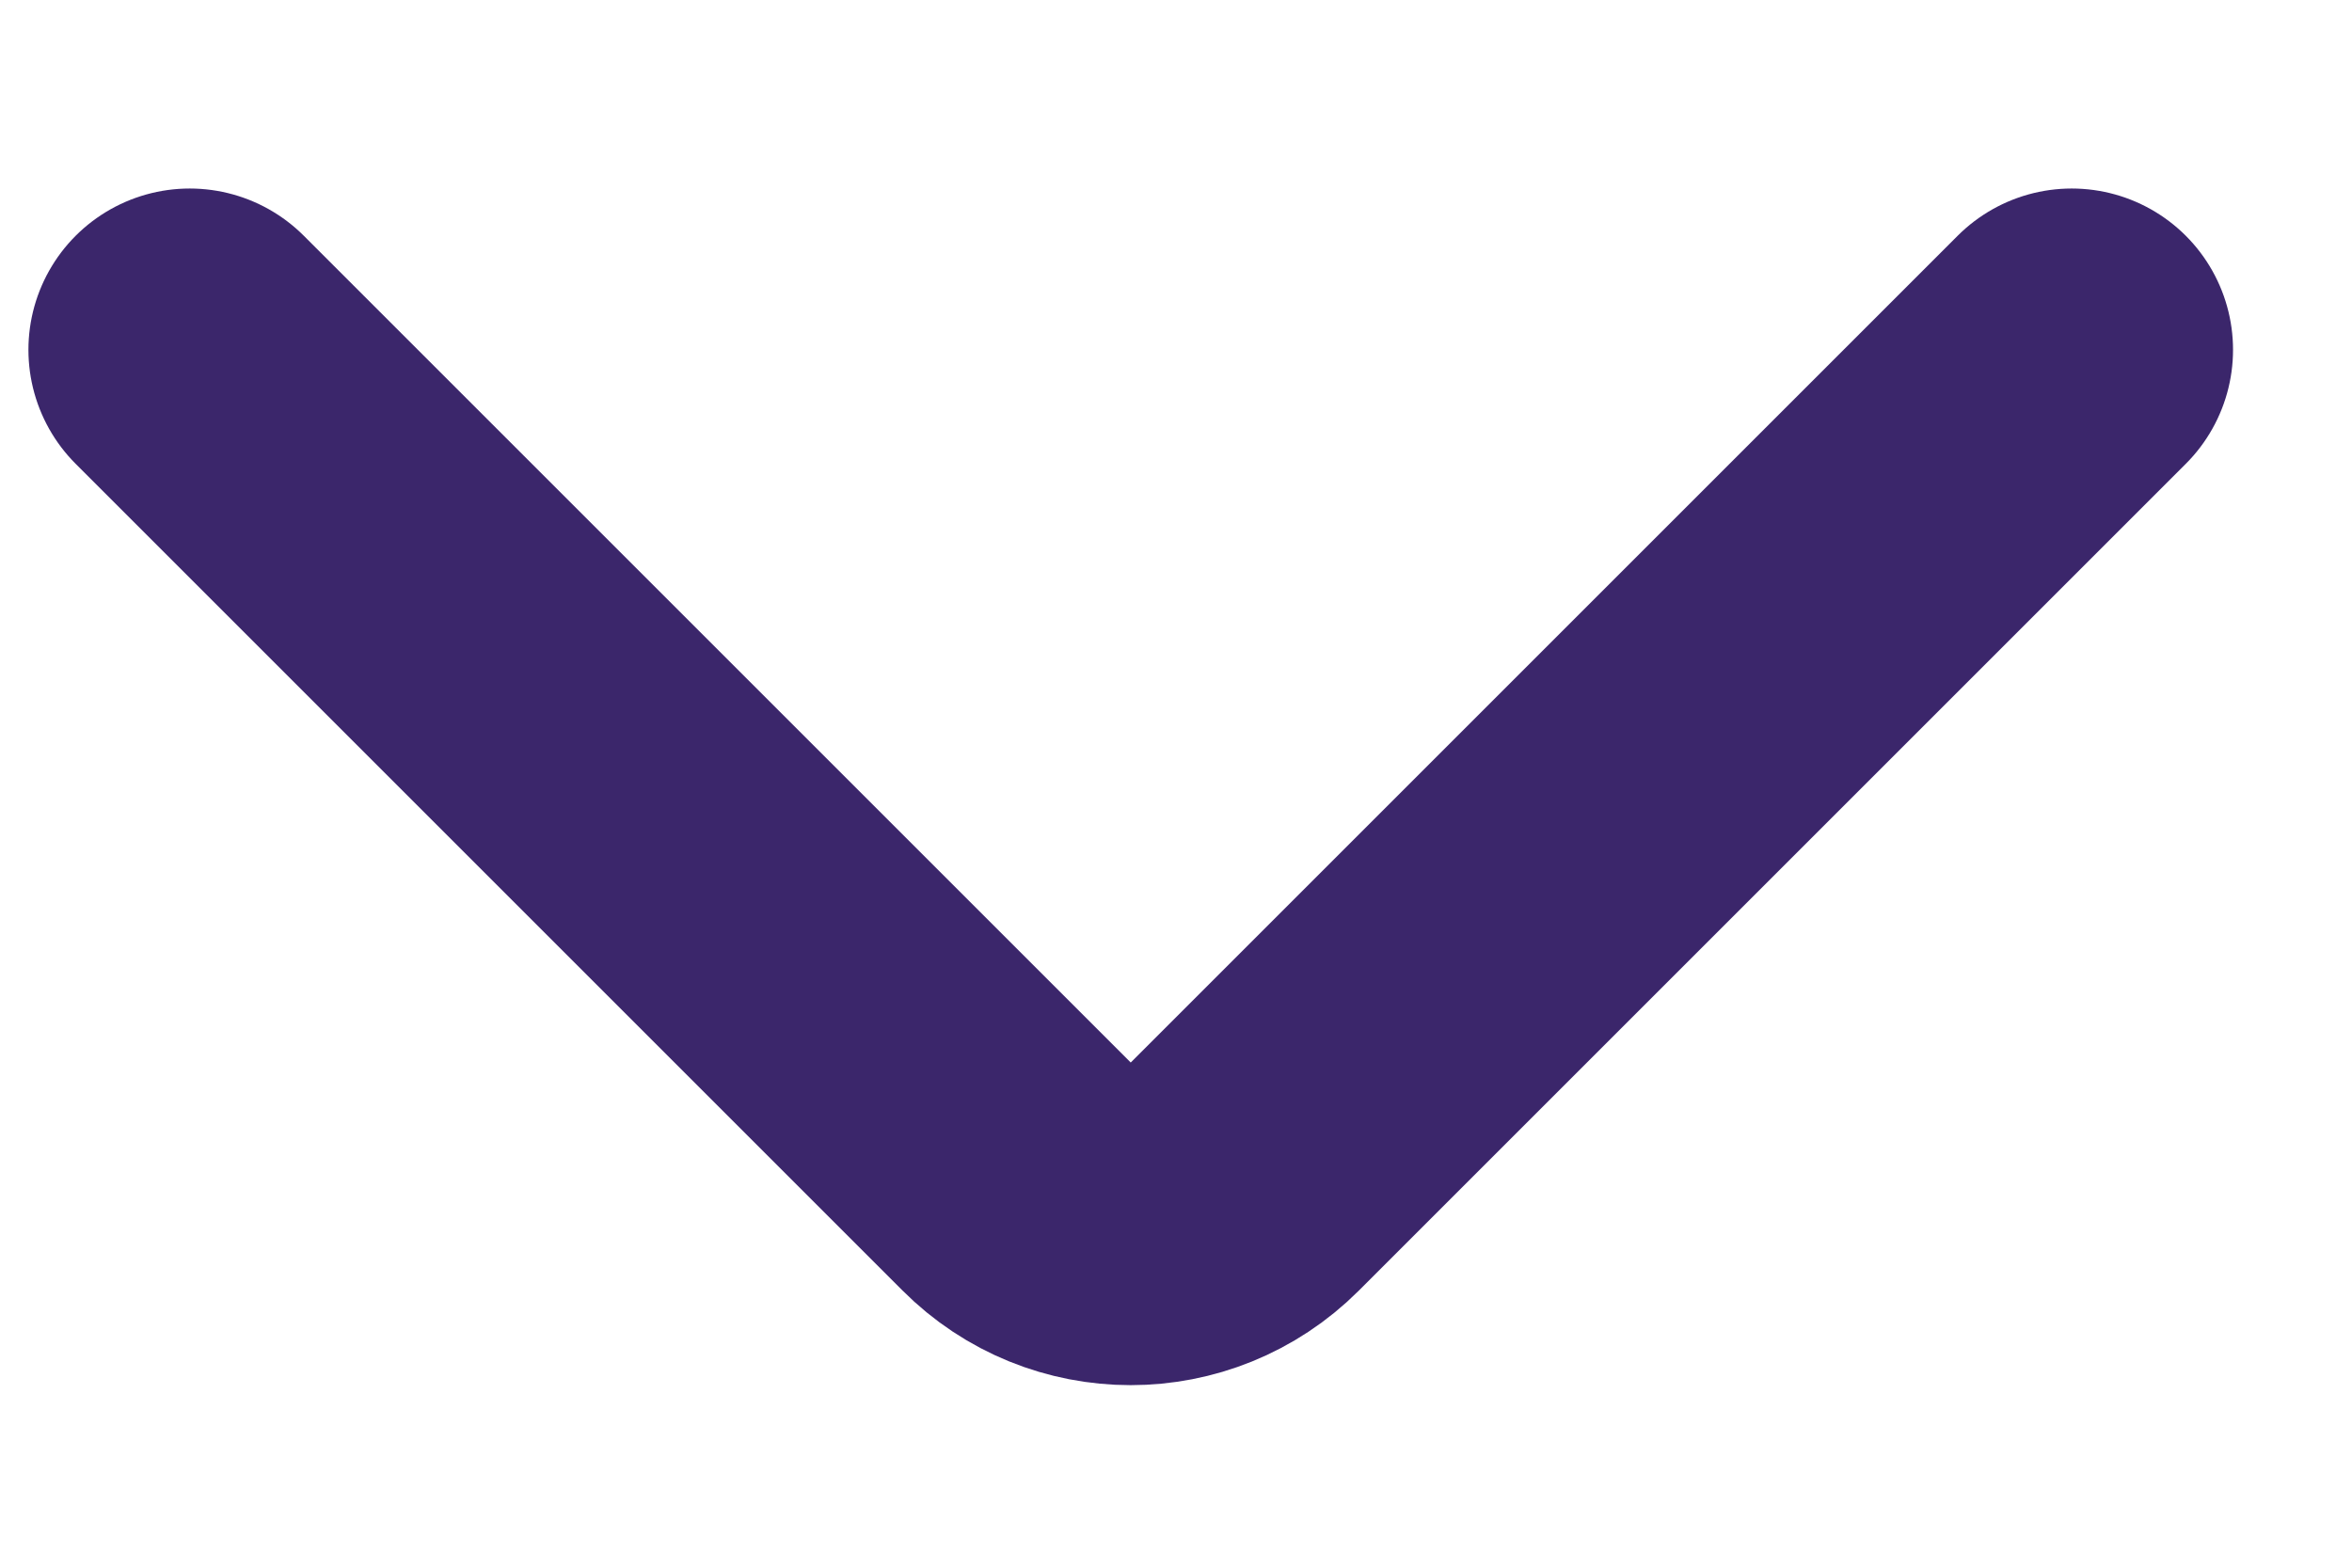 <svg width="12" height="8" viewBox="0 0 12 8" fill="none" xmlns="http://www.w3.org/2000/svg">
<path d="M10.57 1.785L6.351 6.004C6.029 6.326 5.508 6.326 5.187 6.004L0.968 1.785" stroke="#3B266B" stroke-width="1.646" stroke-linecap="round" stroke-linejoin="round"/>
</svg>
